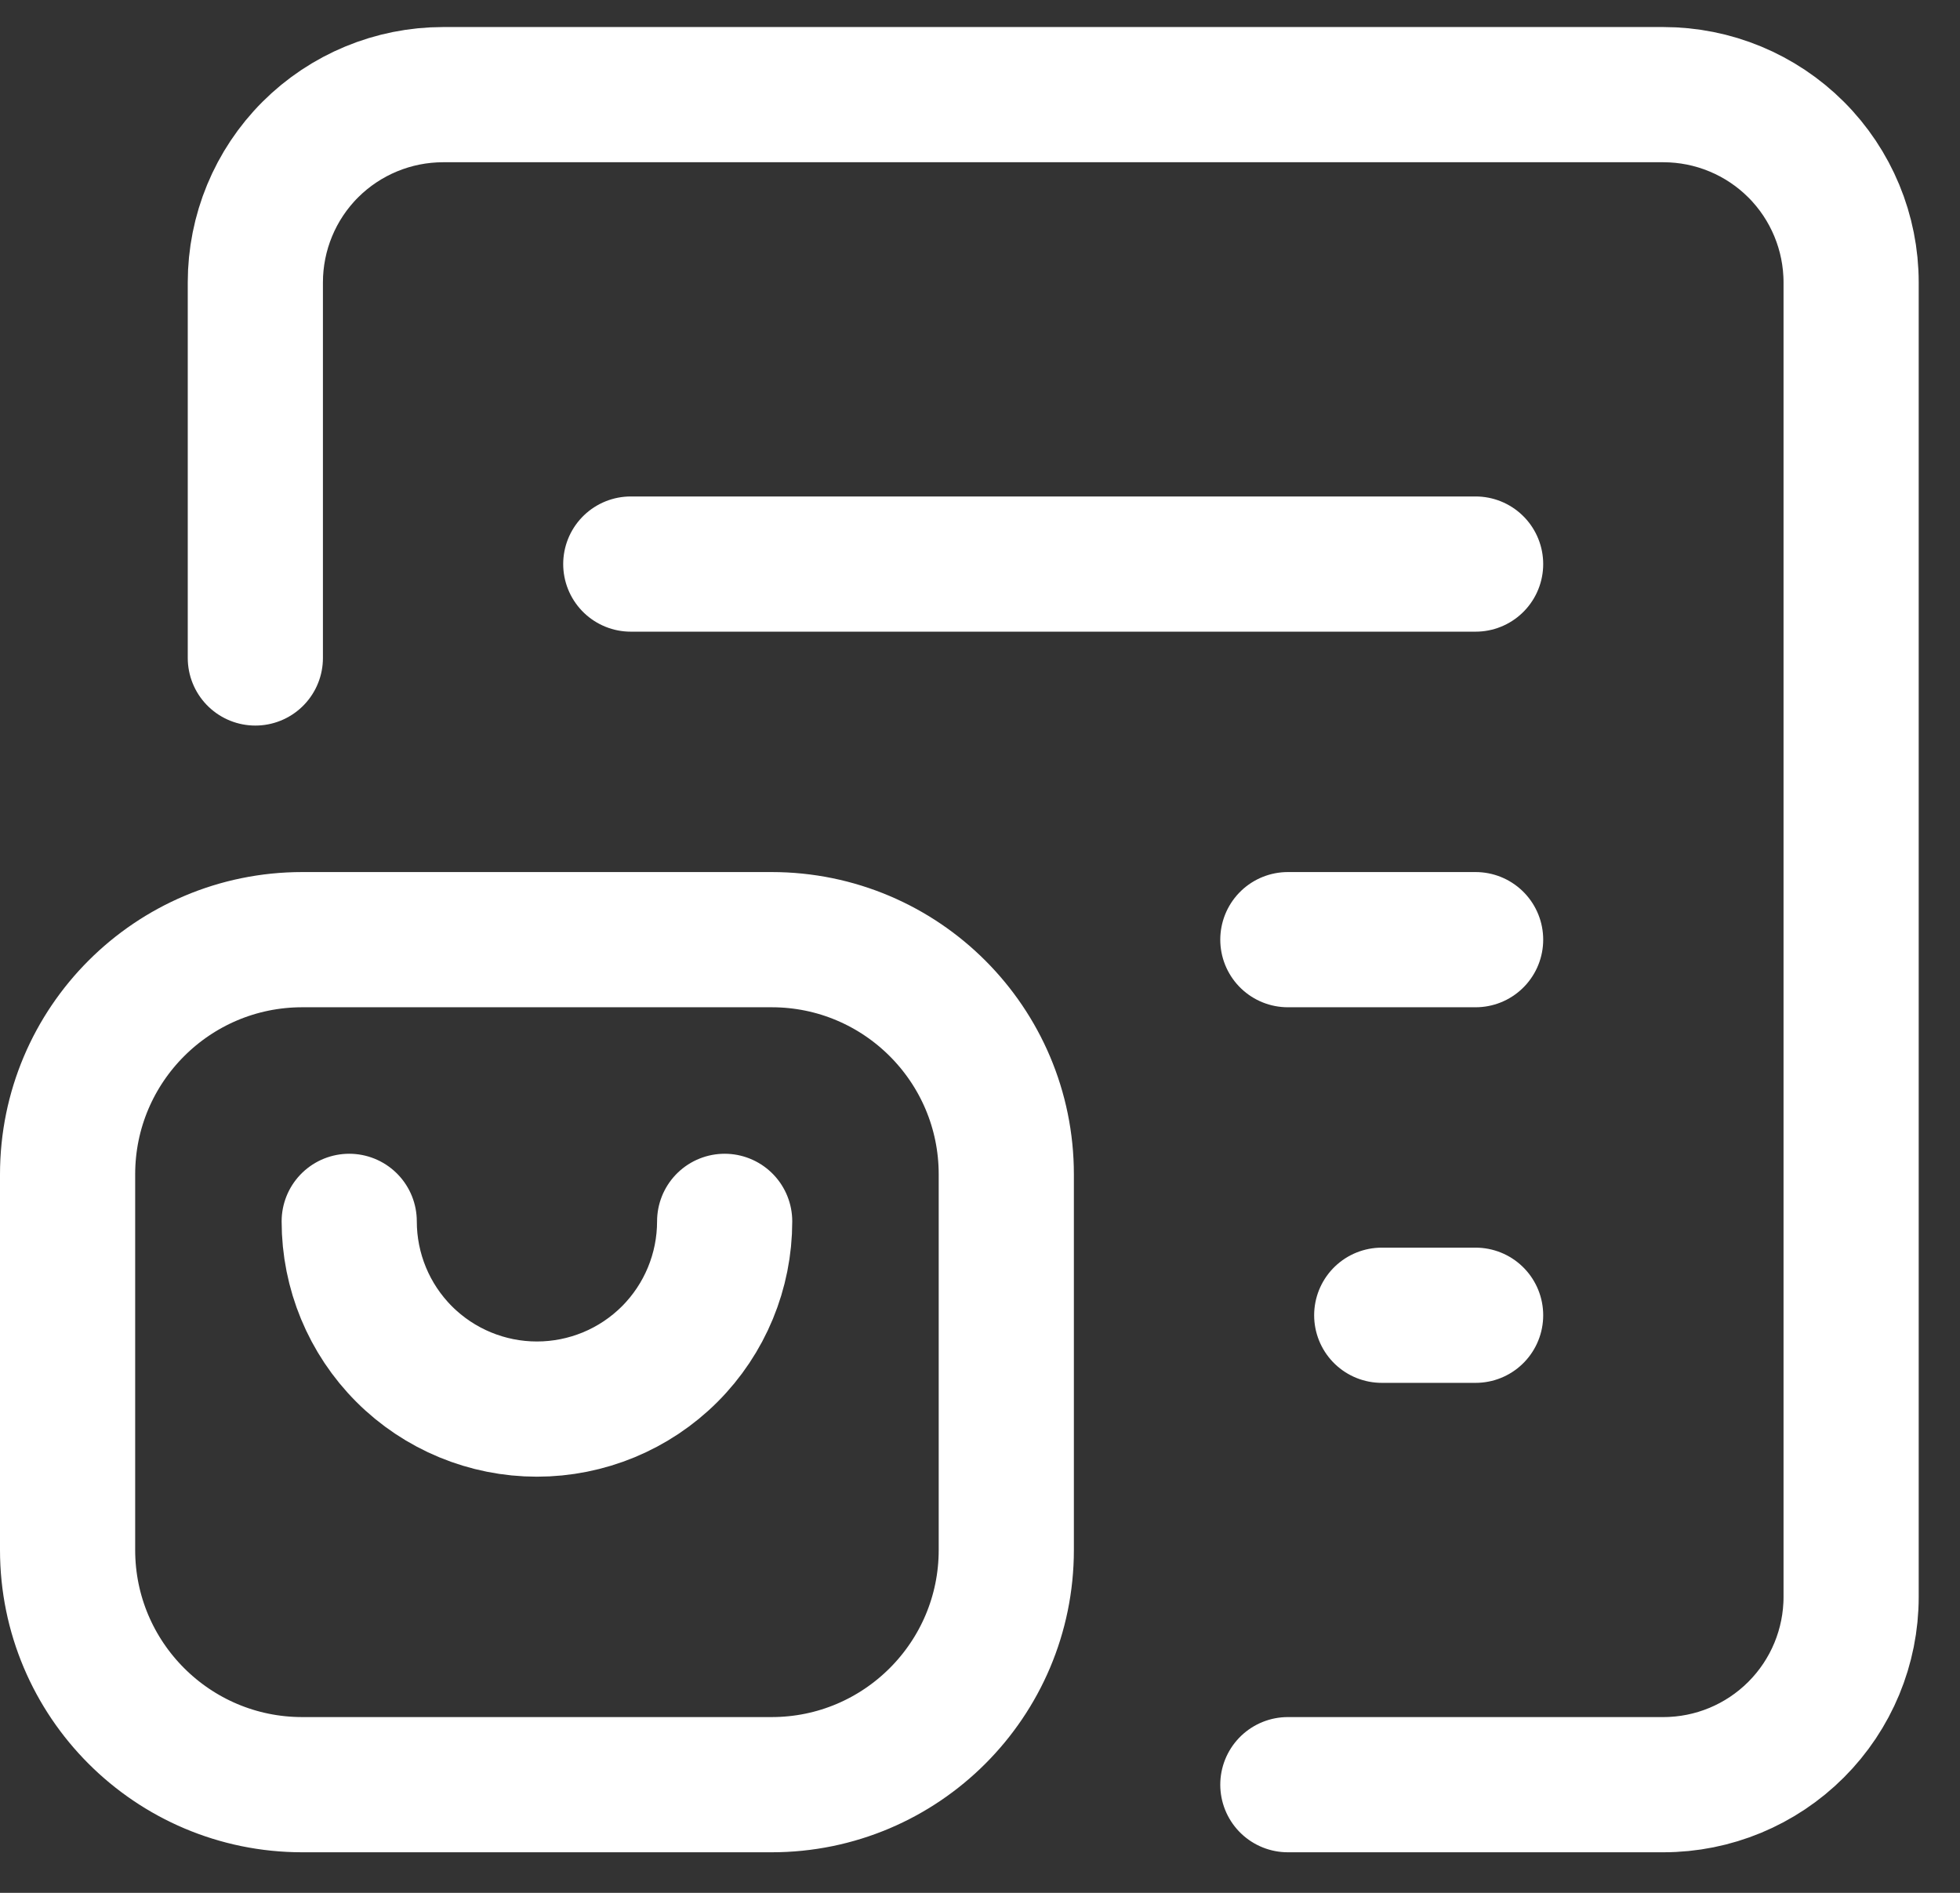 <svg width="29" height="28" viewBox="0 0 29 28" fill="none" xmlns="http://www.w3.org/2000/svg">
<rect x="0" y="0" width="29" height="28" fill="#333333" stroke="none"/>
<path d="M3.778 9.733V4.178C3.778 3.441 4.07 2.734 4.591 2.213C5.112 1.693 5.819 1.4 6.556 1.4H24.611C25.348 1.4 26.054 1.693 26.575 2.213C27.096 2.734 27.389 3.441 27.389 4.178V23.622C27.389 24.359 27.096 25.065 26.575 25.586C26.054 26.107 25.348 26.4 24.611 26.4H19.055M21.833 8.344H9.333M21.833 13.9H19.055M21.833 19.456H20.444M10.722 18.067C10.722 18.803 10.43 19.51 9.909 20.031C9.388 20.552 8.681 20.844 7.944 20.844C7.208 20.844 6.501 20.552 5.98 20.031C5.459 19.51 5.167 18.803 5.167 18.067M11.417 26.4H4.472C2.555 26.4 1 24.845 1 22.928V17.372C1 15.454 2.555 13.9 4.472 13.9H11.417C13.334 13.9 14.889 15.454 14.889 17.372V22.928C14.889 24.845 13.334 26.4 11.417 26.4Z" stroke="white" stroke-width="2" stroke-linecap="round" stroke-linejoin="round"/>
</svg>
